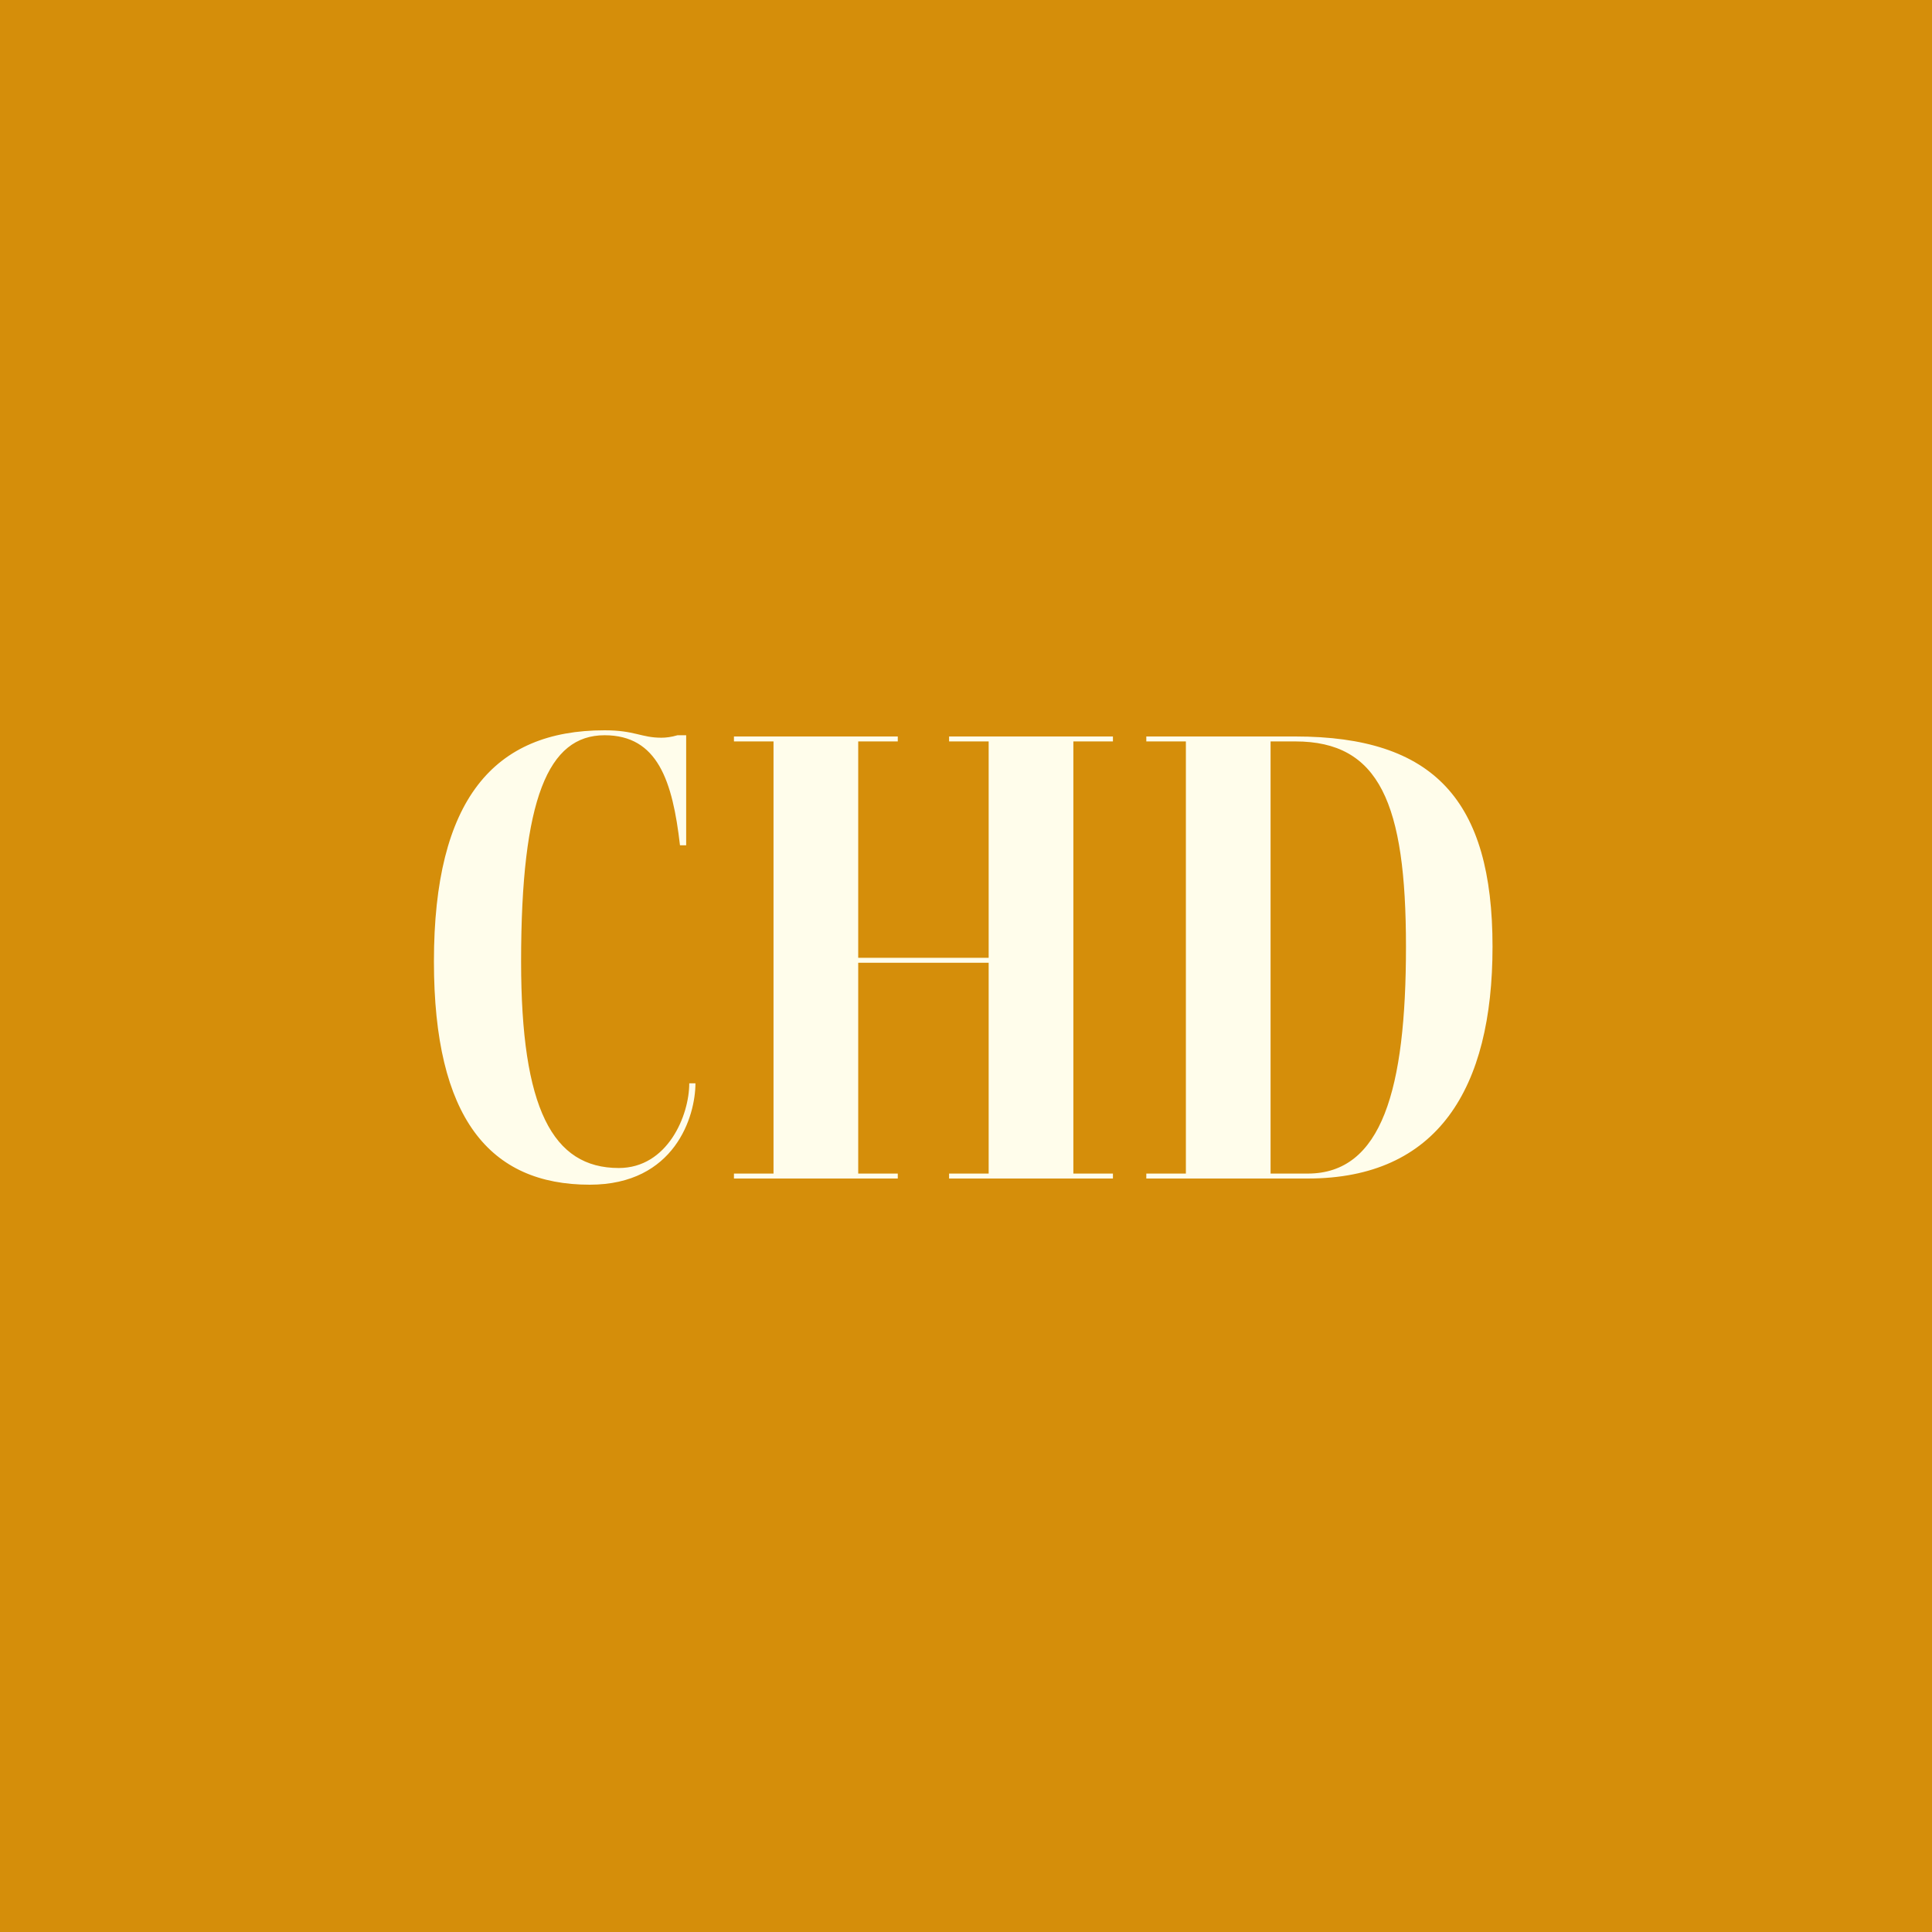 <?xml version="1.0" encoding="UTF-8"?> <svg xmlns="http://www.w3.org/2000/svg" width="100" height="100" viewBox="0 0 100 100" fill="none"><rect width="100" height="100" fill="#D58E0A"></rect><path d="M31.292 37.8C32.86 37.8 33.18 38.184 34.236 38.184C34.46 38.184 34.748 38.152 35.068 38.056H35.516V43.752H35.196C34.812 40.424 34.044 38.056 31.292 38.056C28.38 38.056 26.972 41.32 26.972 49.768C26.972 57.384 28.604 60.456 32.028 60.456C34.556 60.456 35.676 57.736 35.676 56.072H35.996C35.996 57.768 34.94 61.32 30.524 61.32C25.34 61.32 22.46 57.864 22.46 49.768C22.46 41.384 25.564 37.8 31.292 37.8ZM46.469 60.744V61H37.989V60.744H40.037V38.376H37.989V38.12H46.469V38.376H44.421V49.576H51.173V38.376H49.125V38.12H57.605V38.376H55.557V60.744H57.605V61H49.125V60.744H51.173V49.832H44.421V60.744H46.469ZM59.333 38.376V38.12H67.045C74.213 38.12 77.253 41.416 77.253 49C77.253 56.36 74.405 61 67.685 61H59.333V60.744H61.381V38.376H59.333ZM67.045 38.376H65.765V60.744H67.685C71.525 60.744 72.773 56.392 72.773 49C72.773 41.576 71.397 38.376 67.045 38.376Z" fill="#FFFDEB"></path></svg> 